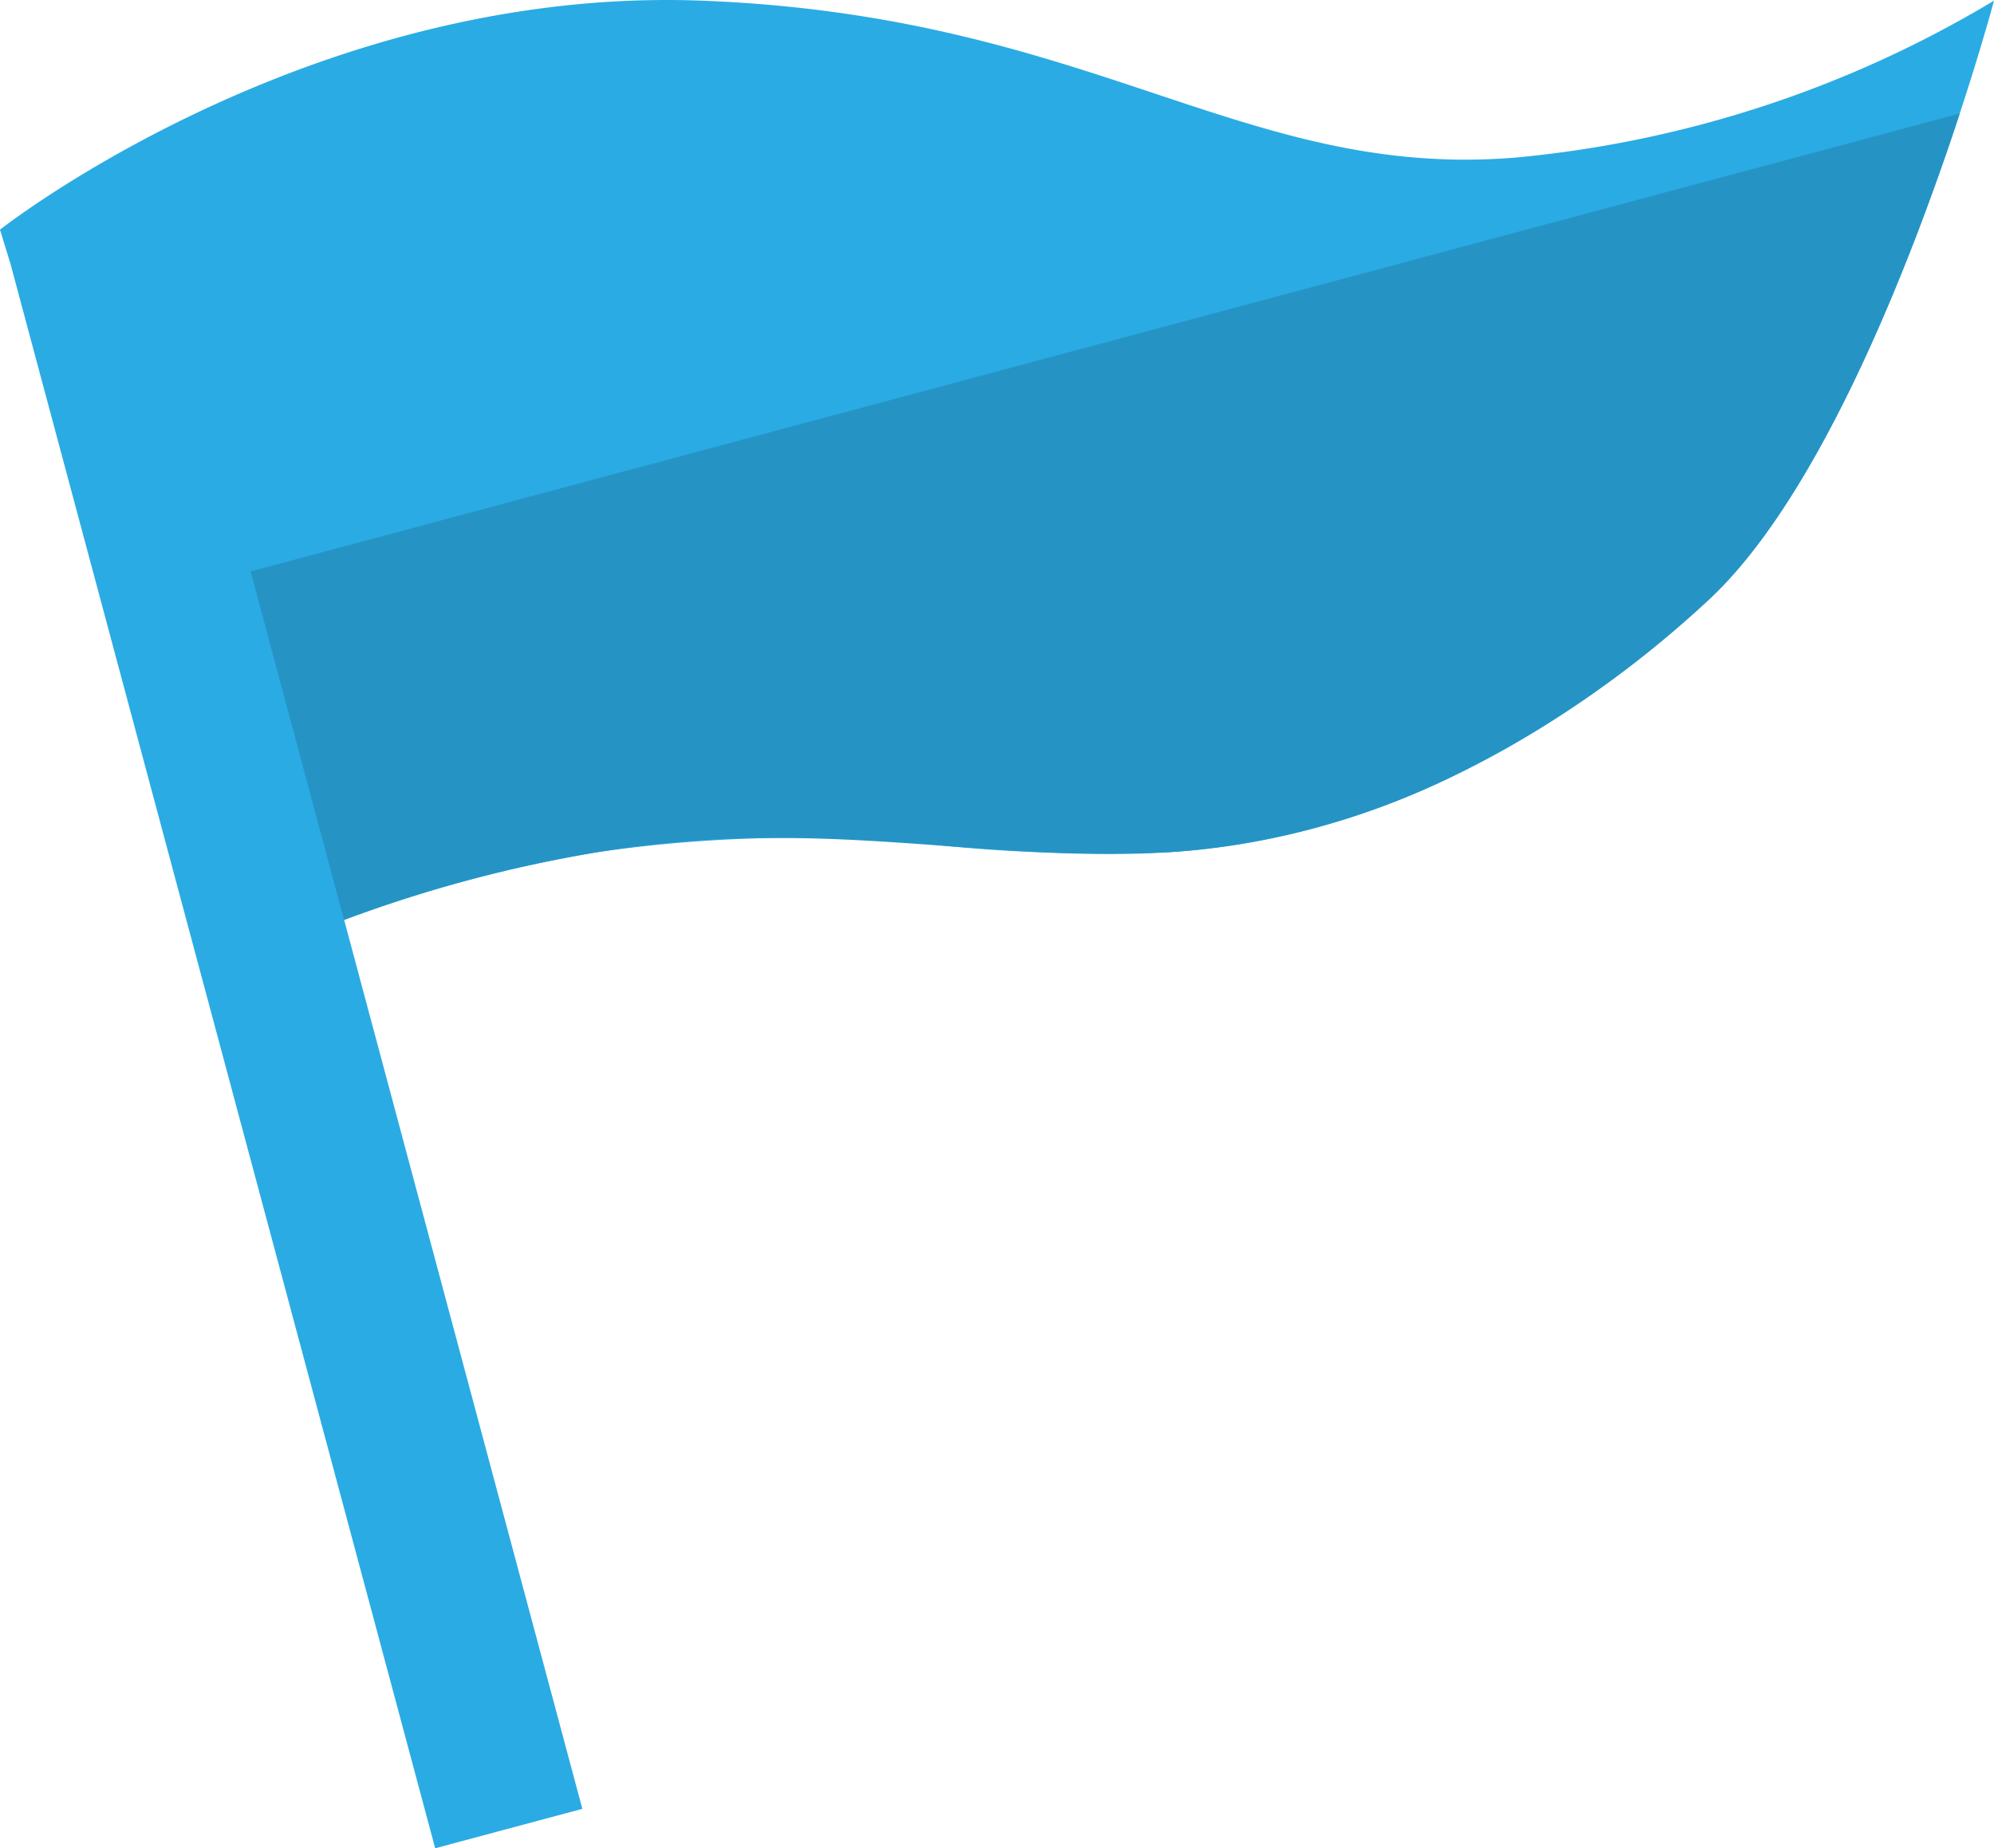 <svg xmlns="http://www.w3.org/2000/svg" width="65.444" height="60.663"><path data-name="合体 5" d="M.348 8.673L0 7.538S10.156-.469 23.027.022 40.8 5.906 49.752 5.171A37.171 37.171 0 0065.444.022S61.52 14.732 56 19.759 44.481 27.6 38.351 27.972a53.874 53.874 0 01-7.315-.208 45.243 45.243 0 00-11.441.208 44.645 44.645 0 00-8.3 2.221l7.818 29.175-4.83 1.294z" fill="#2aabe4"/><path data-name="前面オブジェクトで型抜き 11" d="M11.29 30.193L8.225 18.755 64.32 3.725c-1.48 4.508-4.53 12.584-8.317 16.034a34.572 34.572 0 01-8.6 5.854 24.934 24.934 0 01-9.056 2.36c-.633.038-1.273.056-1.956.056-1.778 0-3.473-.125-5.267-.257l-.093-.007c-1.68-.124-3.583-.264-5.547-.264a35.438 35.438 0 00-5.894.472 44.472 44.472 0 00-8.3 2.221z" fill="#2594c5"/></svg>